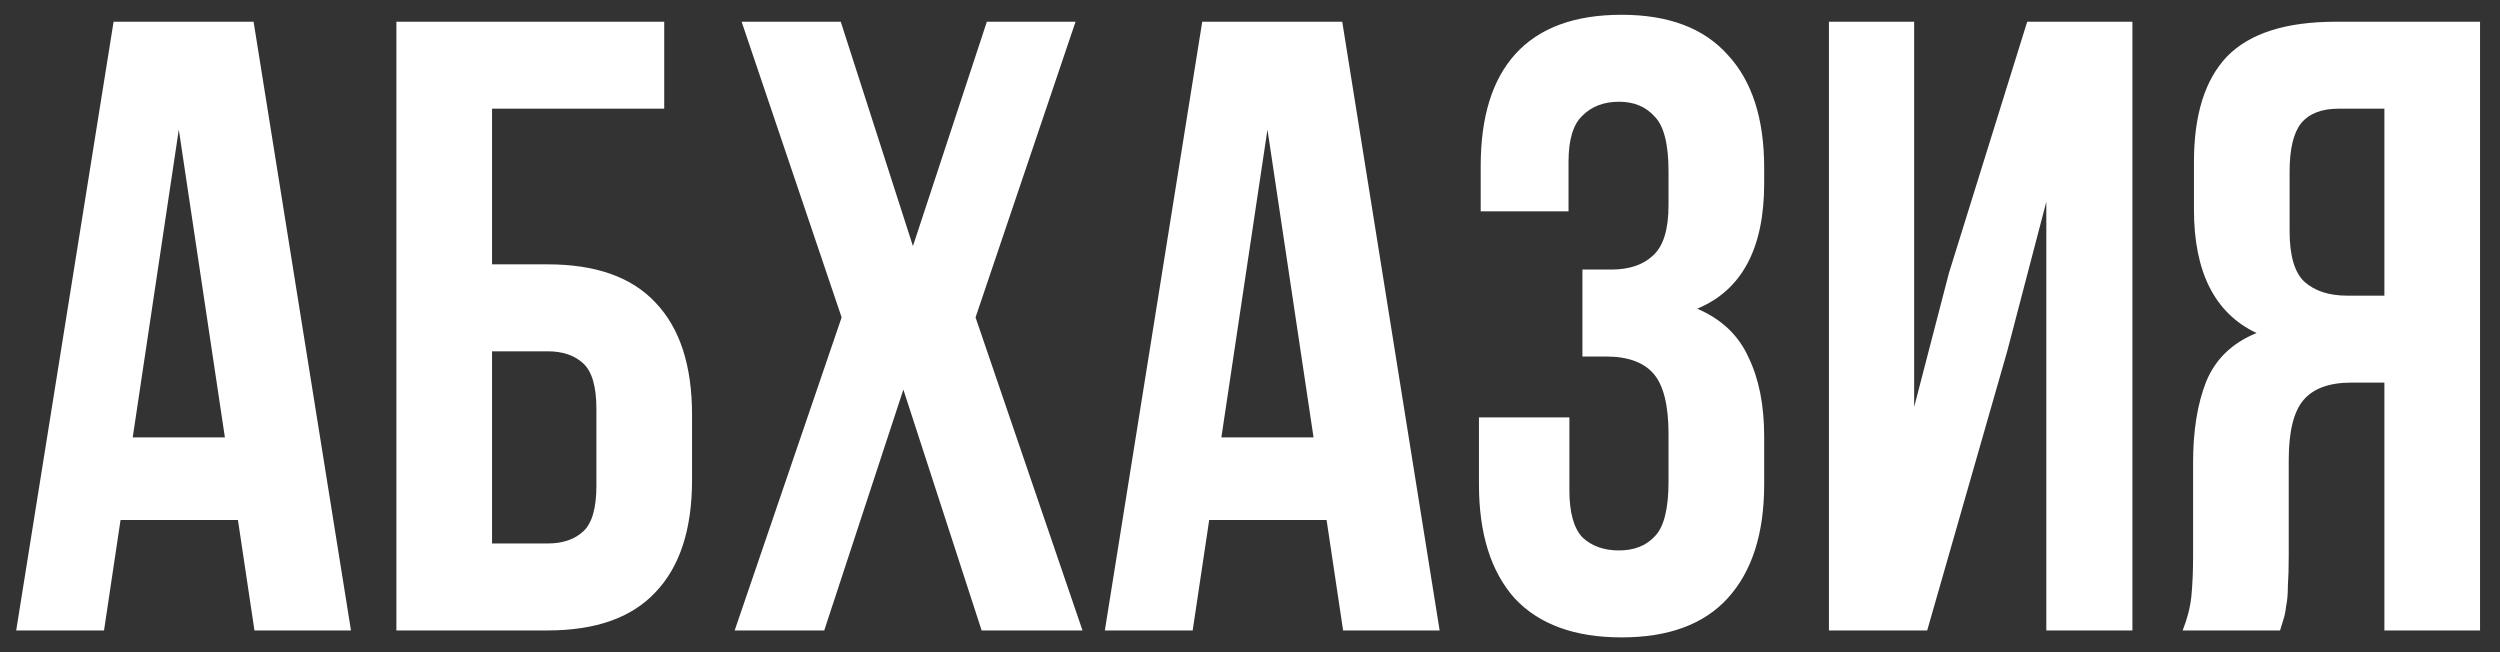 <?xml version="1.0" encoding="UTF-8"?> <svg xmlns="http://www.w3.org/2000/svg" width="115" height="30" viewBox="0 0 115 30" fill="none"><rect x="0" y="0" width="115" height="30" fill="#333333" stroke="none"/> <path d="M16.145 29H11.705L10.945 23.92H5.545L4.785 29H0.745L5.225 1H11.665L16.145 29ZM6.105 20.12H10.345L8.225 5.96L6.105 20.12ZM18.234 29V1H30.554V5H22.634V12.16H25.194C27.407 12.16 29.06 12.747 30.154 13.92C31.274 15.093 31.834 16.813 31.834 19.08V22.08C31.834 24.347 31.274 26.067 30.154 27.24C29.06 28.413 27.407 29 25.194 29H18.234ZM25.194 25C25.887 25 26.434 24.813 26.834 24.44C27.234 24.067 27.434 23.373 27.434 22.36V18.8C27.434 17.787 27.234 17.093 26.834 16.72C26.434 16.347 25.887 16.16 25.194 16.16H22.634V25H25.194ZM49.475 1L44.875 14.6L49.795 29H45.155L41.555 17.92L37.915 29H33.795L38.715 14.6L34.115 1H38.675L41.995 11.32L45.395 1H49.475ZM66.223 29H61.783L61.023 23.92H55.623L54.863 29H50.823L55.303 1H61.743L66.223 29ZM56.183 20.12H60.423L58.303 5.96L56.183 20.12ZM76.752 7.88C76.752 6.627 76.538 5.787 76.112 5.36C75.712 4.907 75.165 4.68 74.472 4.68C73.778 4.68 73.219 4.893 72.792 5.32C72.365 5.72 72.152 6.427 72.152 7.44V9.72H68.112V7.64C68.112 5.373 68.645 3.653 69.712 2.48C70.805 1.28 72.432 0.68 74.592 0.68C76.752 0.68 78.379 1.293 79.472 2.52C80.592 3.72 81.152 5.453 81.152 7.72V8.44C81.152 11.427 80.125 13.347 78.072 14.2C79.192 14.68 79.978 15.427 80.432 16.44C80.912 17.427 81.152 18.64 81.152 20.08V22.28C81.152 24.547 80.592 26.293 79.472 27.52C78.379 28.72 76.752 29.32 74.592 29.32C72.432 29.32 70.792 28.72 69.672 27.52C68.579 26.293 68.032 24.547 68.032 22.28V19.2H72.192V22.56C72.192 23.573 72.392 24.293 72.792 24.72C73.219 25.12 73.778 25.32 74.472 25.32C75.165 25.32 75.712 25.107 76.112 24.68C76.538 24.253 76.752 23.413 76.752 22.16V19.96C76.752 18.653 76.525 17.733 76.072 17.2C75.618 16.667 74.885 16.4 73.872 16.4H72.792V12.4H74.112C74.939 12.4 75.579 12.187 76.032 11.76C76.512 11.333 76.752 10.56 76.752 9.44V7.88ZM88.651 29H84.131V1H88.051V18.72L89.651 12.56L93.251 1H98.091V29H94.131V9.28L92.331 16.16L88.651 29ZM100.402 29C100.615 28.467 100.748 27.947 100.802 27.44C100.855 26.907 100.882 26.293 100.882 25.6V21.28C100.882 19.813 101.082 18.573 101.482 17.56C101.908 16.52 102.682 15.773 103.802 15.32C101.882 14.413 100.922 12.52 100.922 9.64V7.44C100.922 5.28 101.428 3.667 102.442 2.6C103.482 1.533 105.148 1 107.442 1H114.082V29H109.682V17.6H108.162C107.148 17.6 106.415 17.867 105.962 18.4C105.508 18.933 105.282 19.853 105.282 21.16V25.56C105.282 26.12 105.268 26.587 105.242 26.96C105.242 27.333 105.215 27.64 105.162 27.88C105.135 28.12 105.095 28.32 105.042 28.48C104.988 28.64 104.935 28.813 104.882 29H100.402ZM107.562 5C106.788 5 106.215 5.227 105.842 5.68C105.495 6.133 105.322 6.867 105.322 7.88V10.64C105.322 11.76 105.548 12.533 106.002 12.96C106.482 13.387 107.135 13.6 107.962 13.6H109.682V5H107.562Z" fill="white"></path> </svg> 